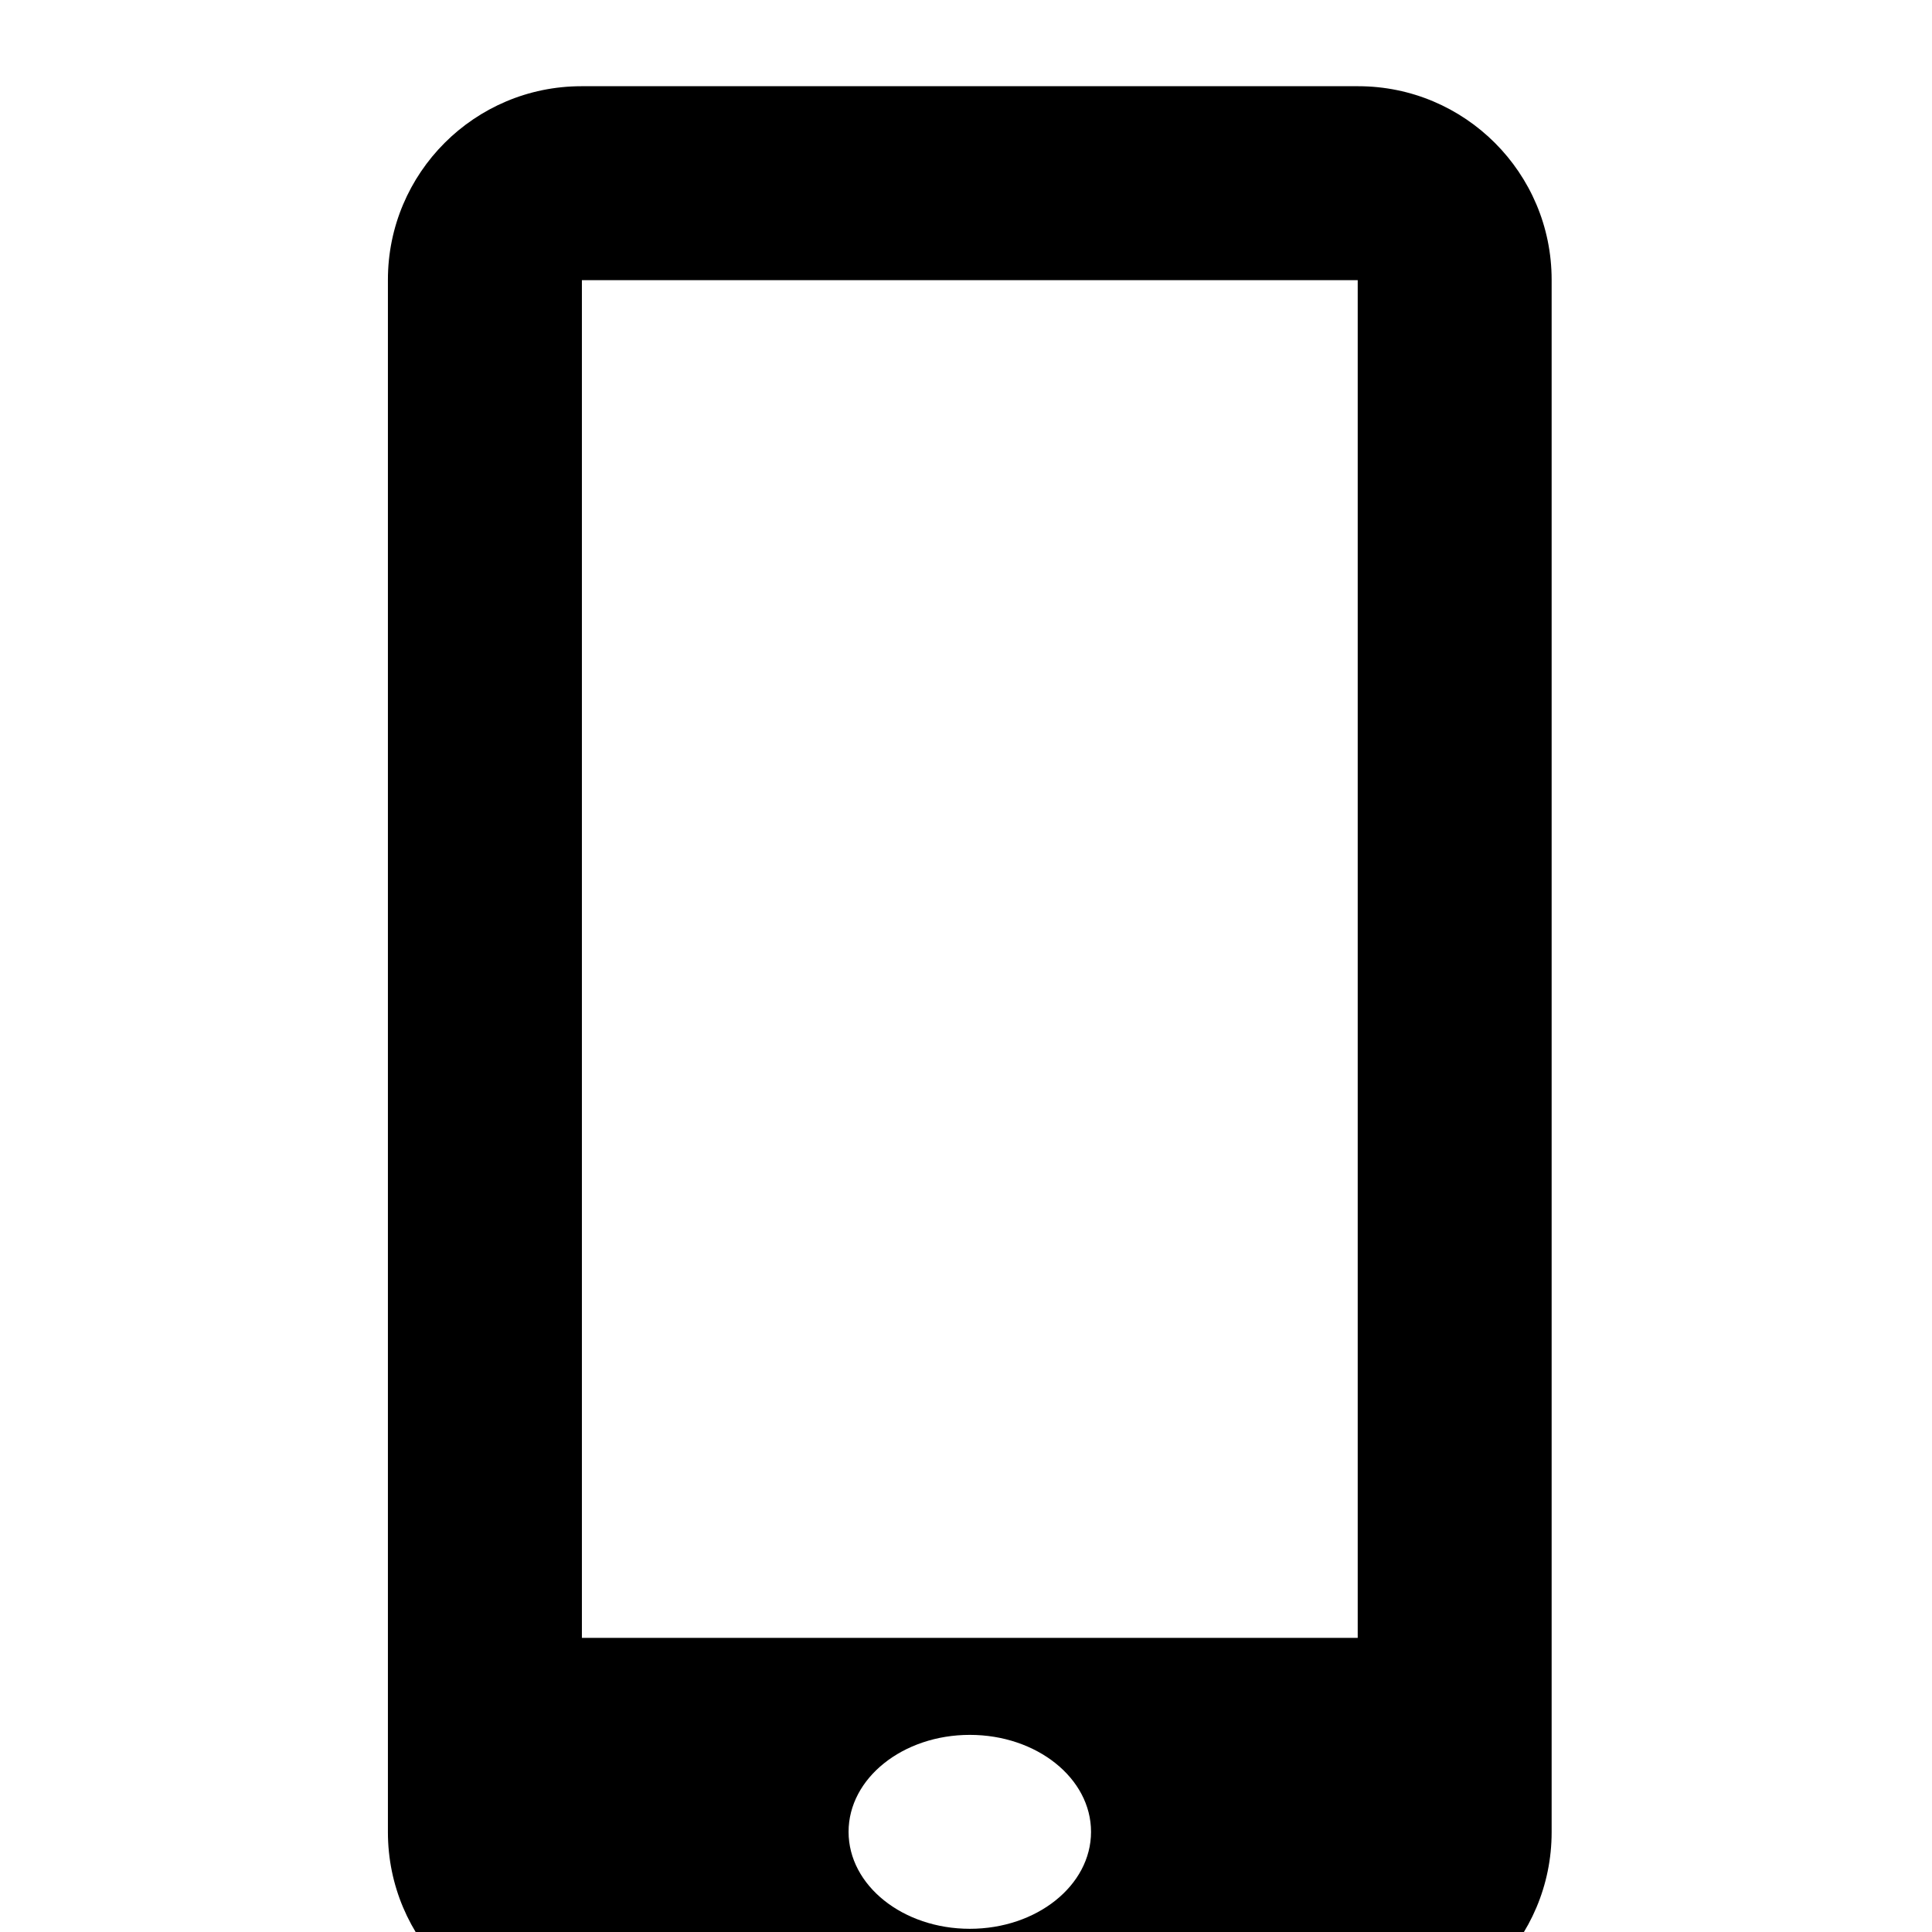 <!-- Generated by IcoMoon.io -->
<svg version="1.1" xmlns="http://www.w3.org/2000/svg" width="32" height="32" viewBox="0 0 32 32">
<title>mobile</title>
<path d="M22.494 1.428h-12.863c-1.77 0-3.206 1.436-3.206 3.206v25.711c0 1.772 1.436 3.208 3.206 3.208h12.861c1.772 0 3.208-1.436 3.208-3.206v-25.713c0-1.77-1.436-3.206-3.206-3.206zM16.063 31.947c-1.108 0-2.008-0.718-2.008-1.606s0.899-1.606 2.008-1.606 2.008 0.718 2.008 1.606-0.899 1.606-2.008 1.606zM22.488 27.128h-12.85v-22.488h12.85v22.488z"></path>
</svg>
